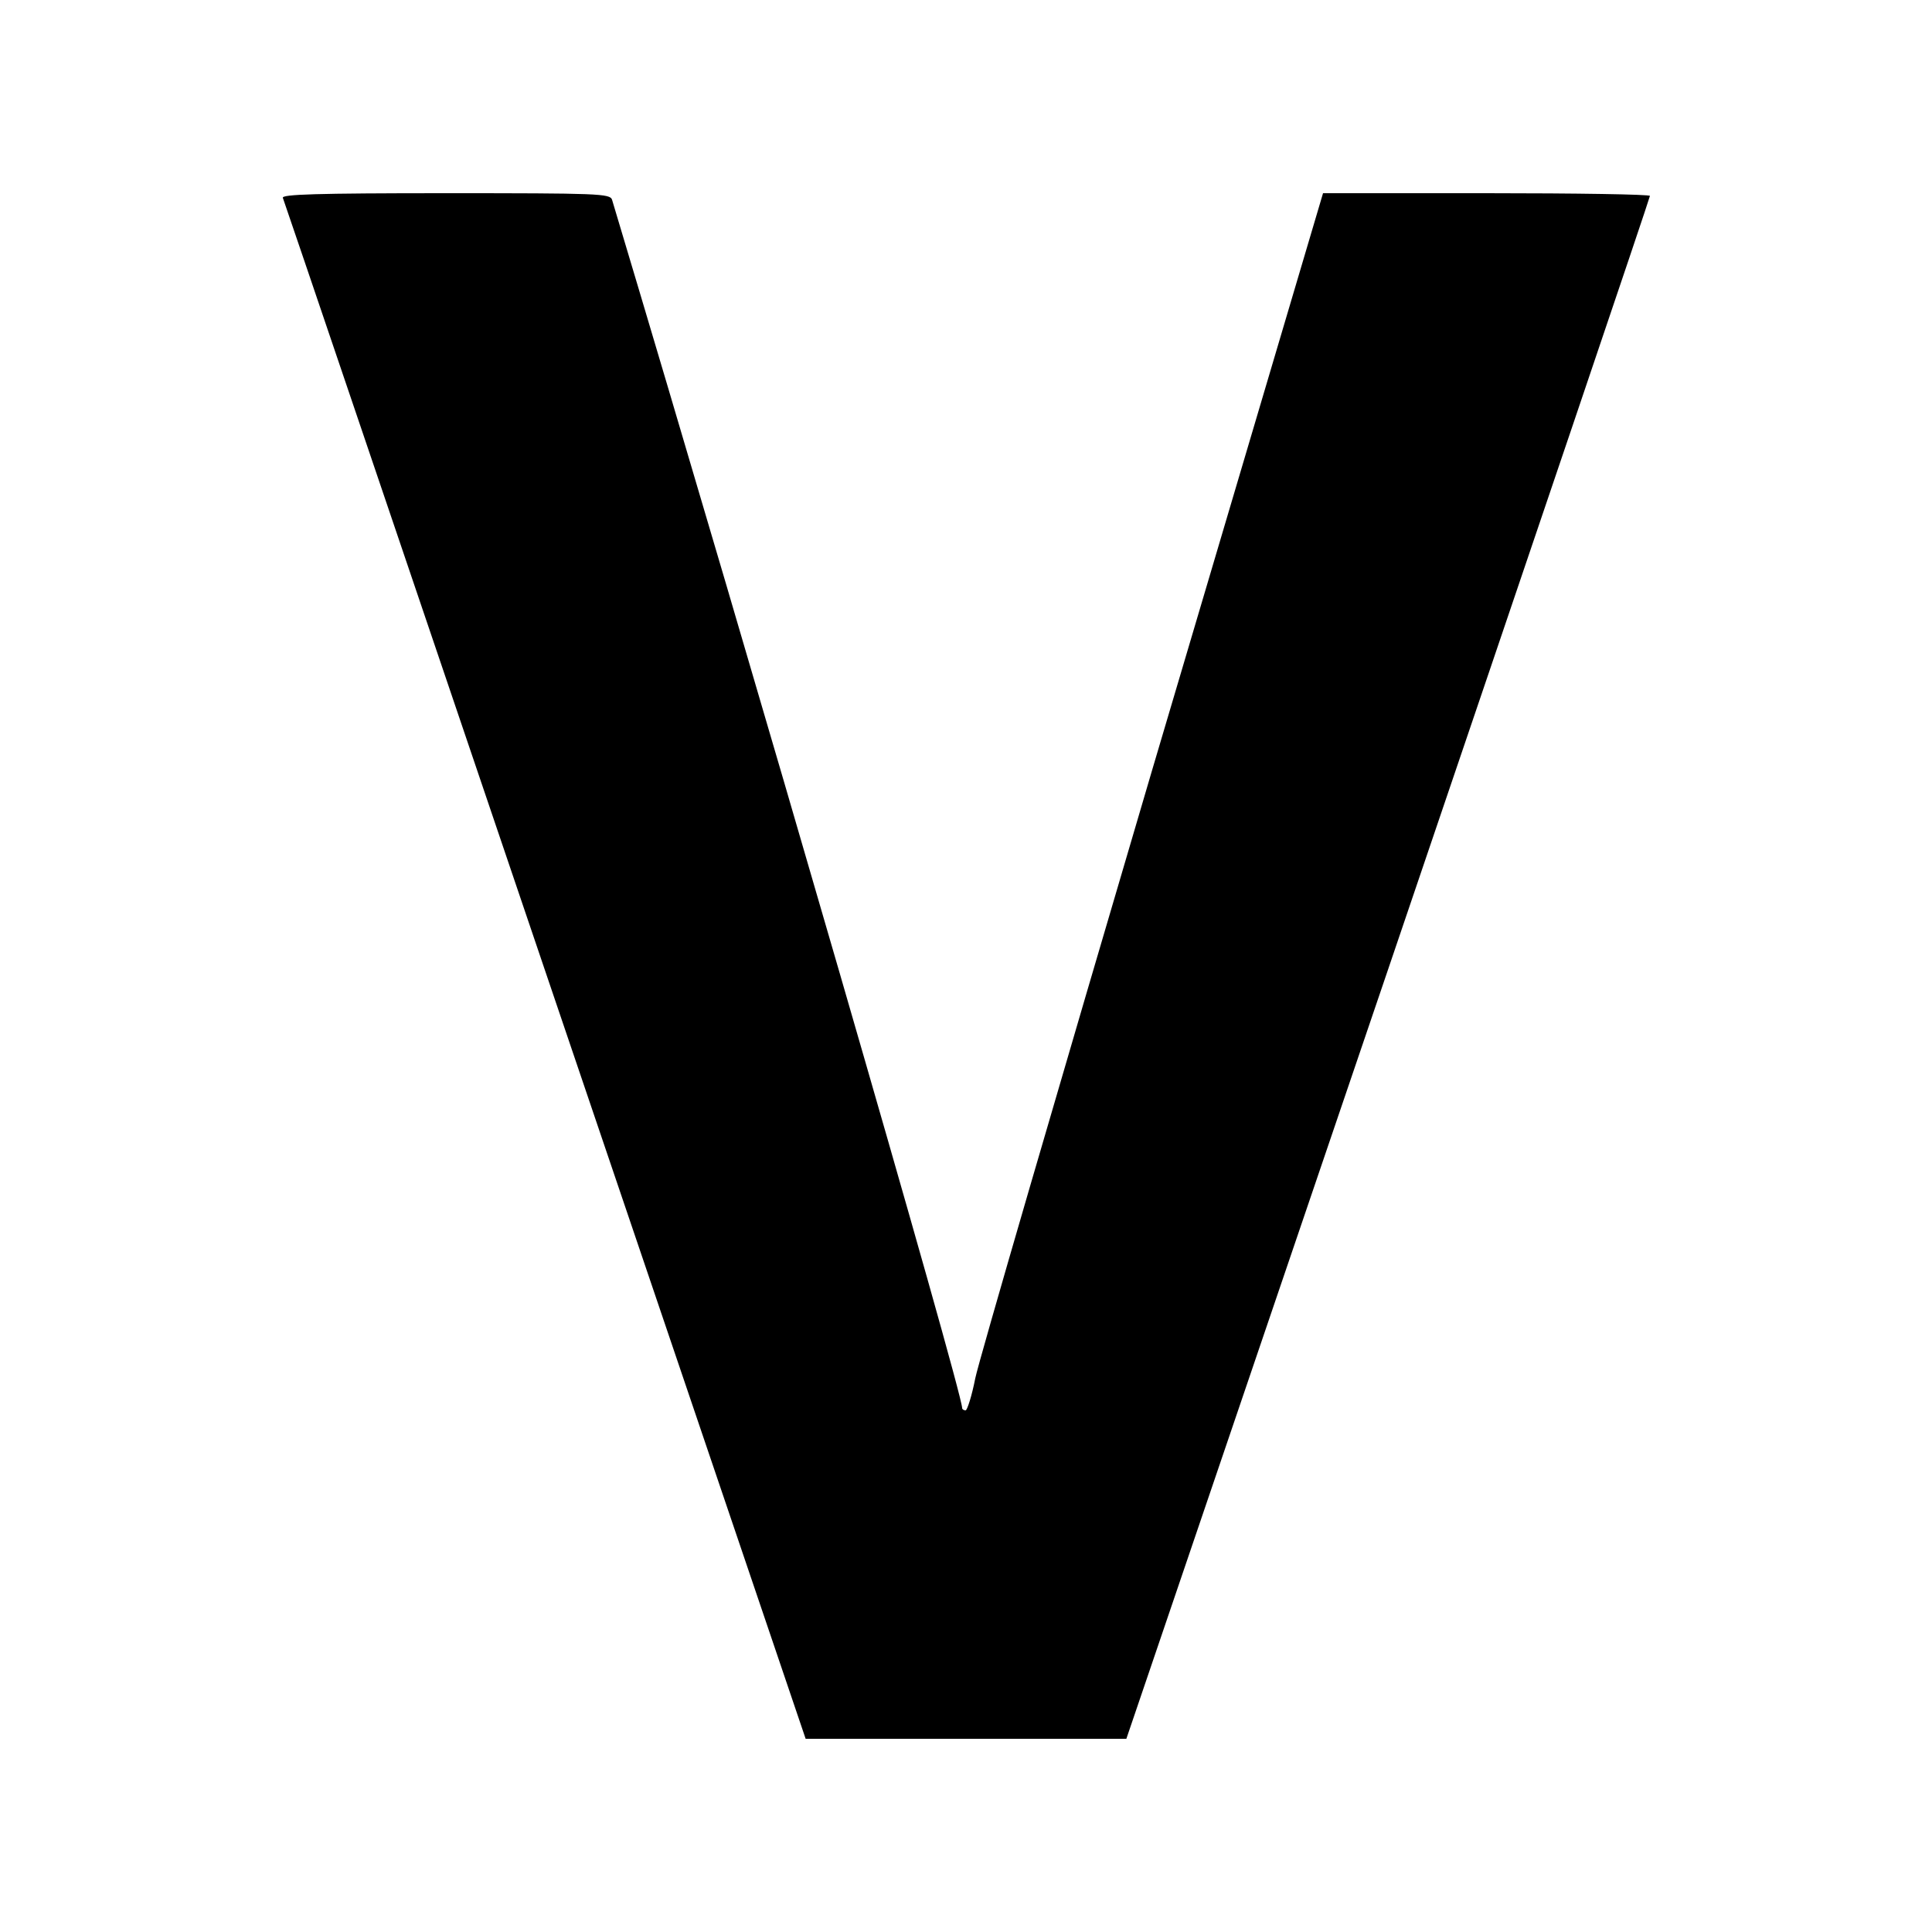 <?xml version="1.0" standalone="no"?>
<!DOCTYPE svg PUBLIC "-//W3C//DTD SVG 20010904//EN"
 "http://www.w3.org/TR/2001/REC-SVG-20010904/DTD/svg10.dtd">
<svg version="1.0" xmlns="http://www.w3.org/2000/svg"
 width="500pt" height="500pt" viewBox="0 0 500 500"
 preserveAspectRatio="xMidYMid meet">
<g transform="translate(0,500) scale(0.1,-0.1)"
fill="#000000" stroke="none">
<path d="M732 4488 c3 -7 308 -907 679 -2001 l674 -1987 415 0 415 0 678 1993
c372 1095 677 1995 677 2000 0 4 -190 7 -423 7 l-423 0 -442 -1492 c-242 -821
-449 -1530 -458 -1575 -9 -46 -21 -83 -25 -83 -5 0 -9 3 -9 6 0 43 -543 1916
-906 3127 -5 16 -34 17 -431 17 -336 0 -424 -3 -421 -12z"/>
</g>
</svg>
